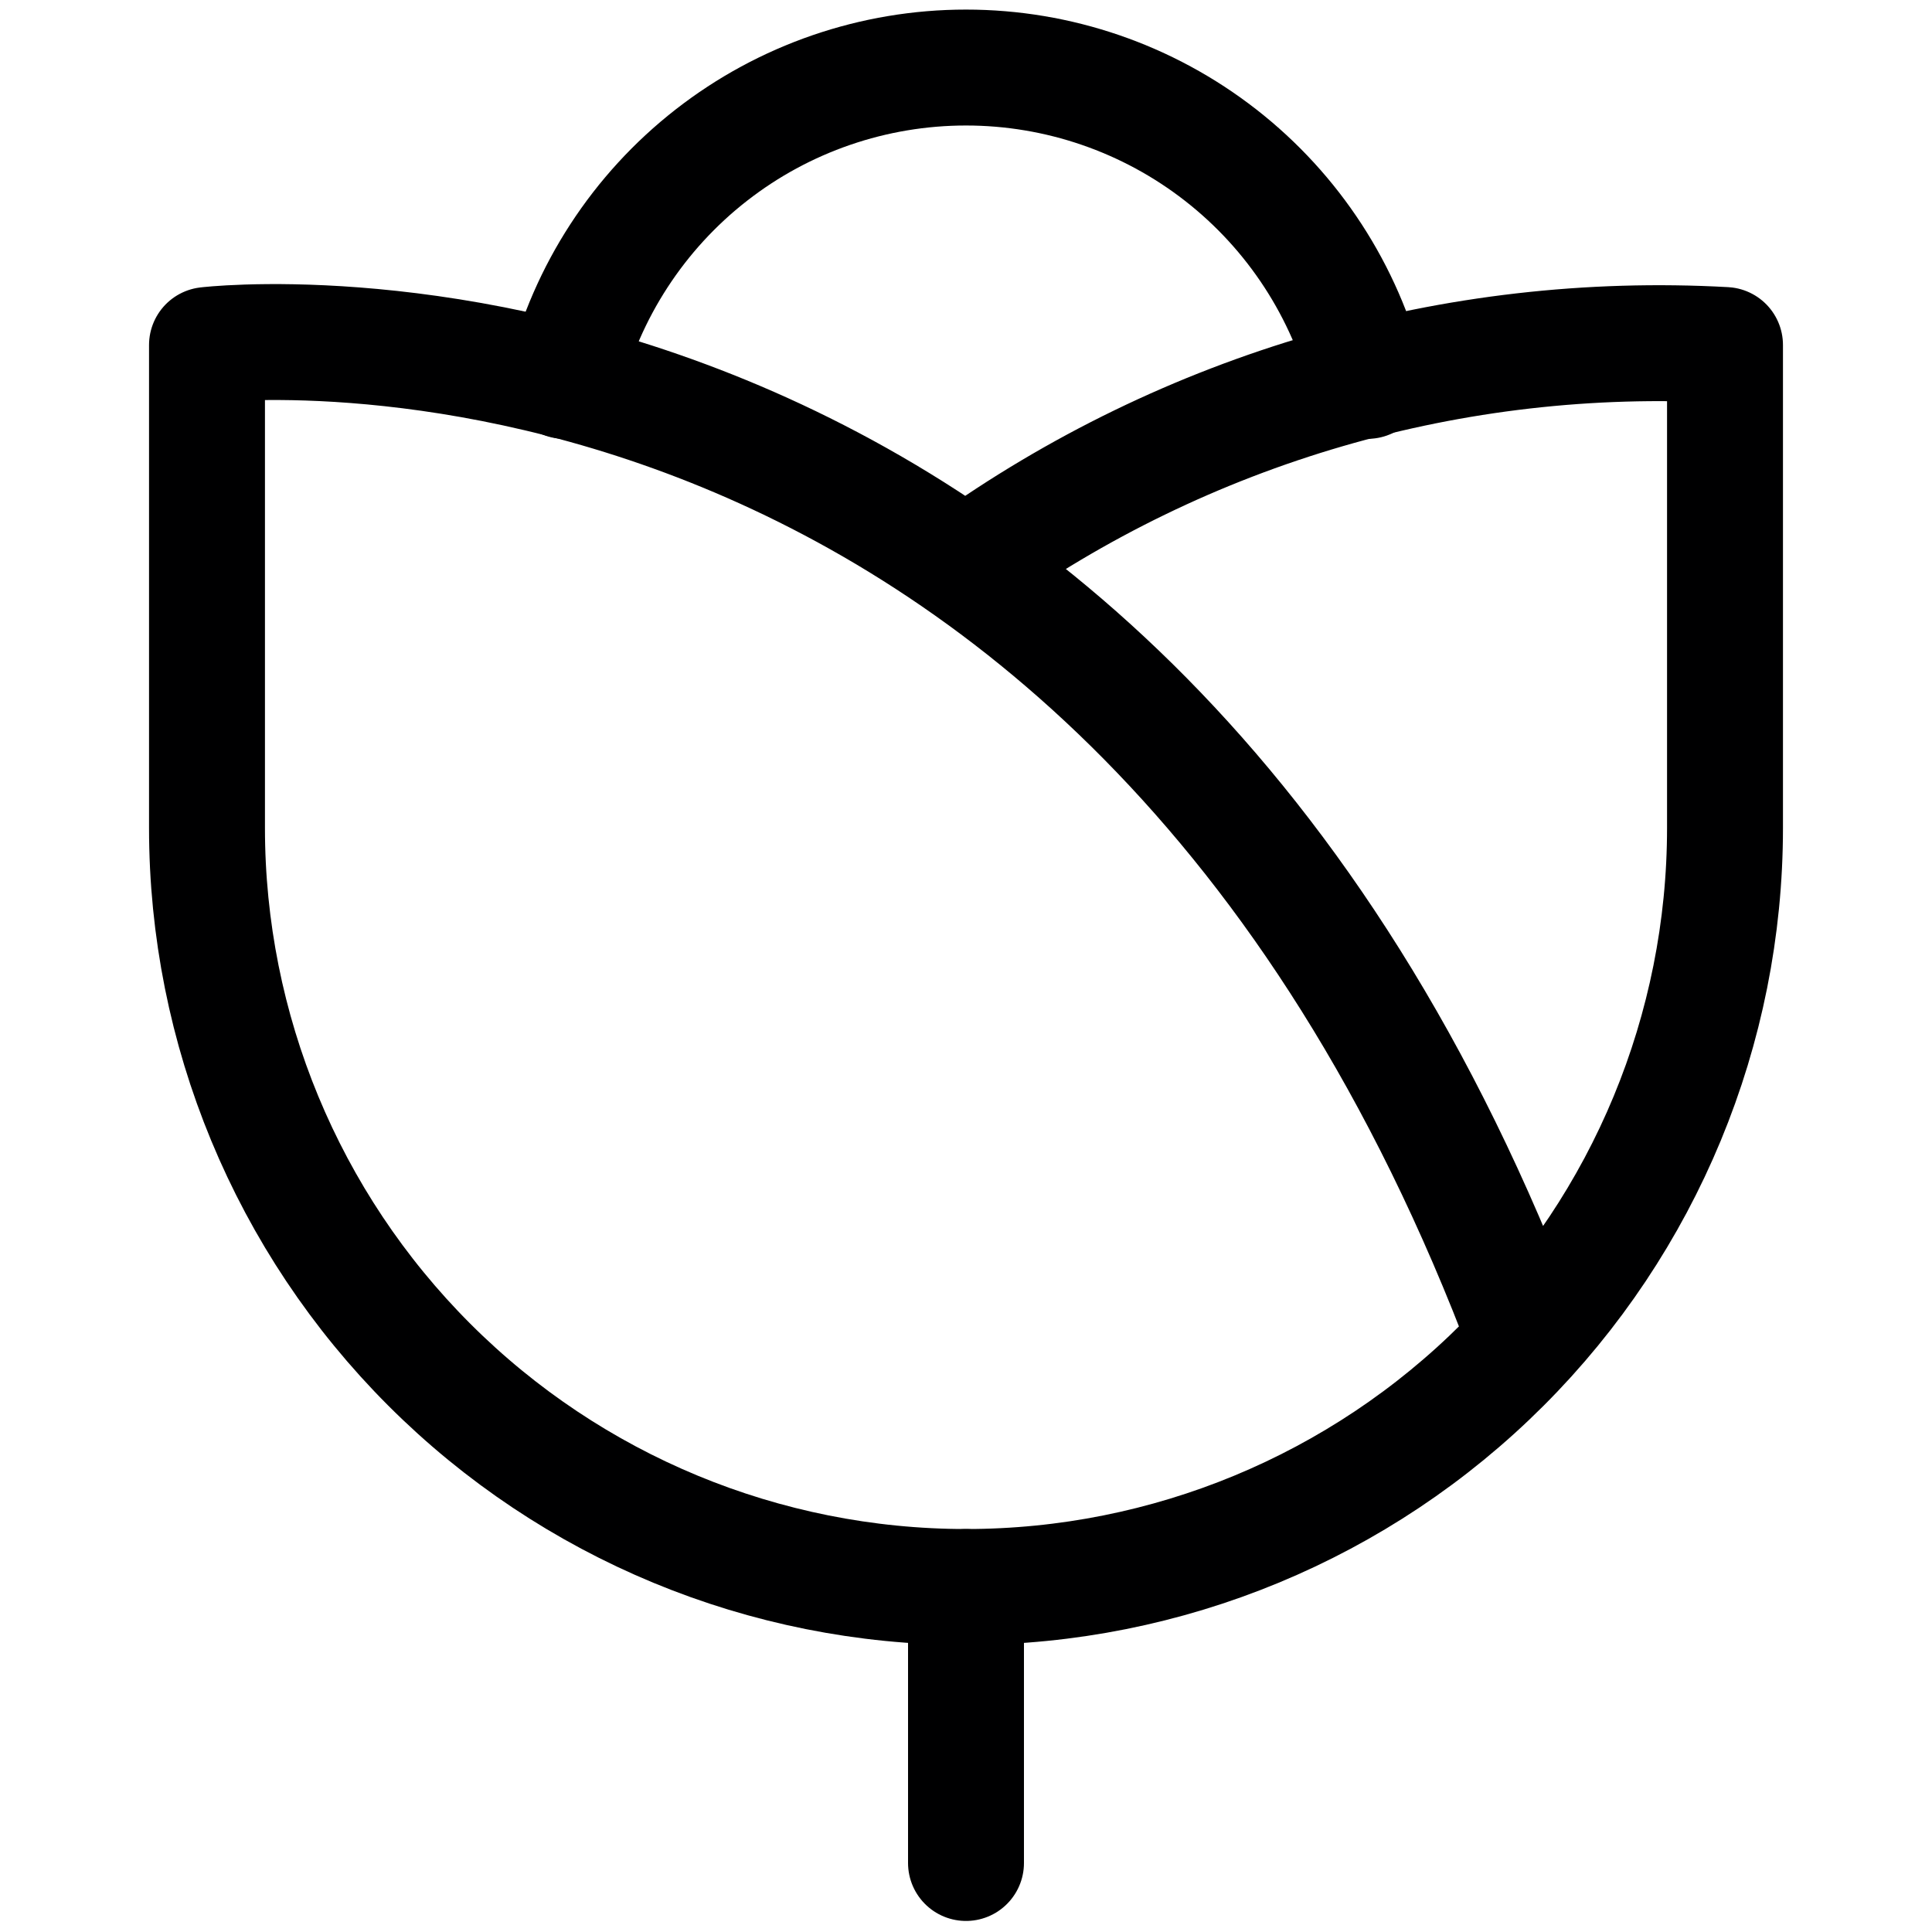 <svg width="50" height="50" viewBox="0 0 50 50" fill="none" xmlns="http://www.w3.org/2000/svg">
<path d="M25 14.643C30.705 10.555 37.635 8.539 44.643 8.929V21.429C44.643 26.638 42.573 31.634 38.889 35.318C35.206 39.002 30.209 41.071 25 41.071C19.79 41.071 14.794 39.002 11.11 35.318C7.426 31.634 5.357 26.638 5.357 21.429V8.929C5.357 8.929 28.785 6.107 39.5 34.679" stroke="#000001" stroke-width="3" stroke-linecap="round" stroke-linejoin="round"/>
<path d="M35.393 9.857C34.812 7.54 33.474 5.484 31.591 4.015C29.708 2.546 27.388 1.748 25 1.748C22.611 1.748 20.291 2.546 18.409 4.015C16.526 5.484 15.188 7.54 14.607 9.857" stroke="#000001" stroke-width="3" stroke-linecap="round" stroke-linejoin="round"/>
<path d="M25 41.071V48.214" stroke="#000001" stroke-width="3" stroke-linecap="round" stroke-linejoin="round"/>
</svg>
